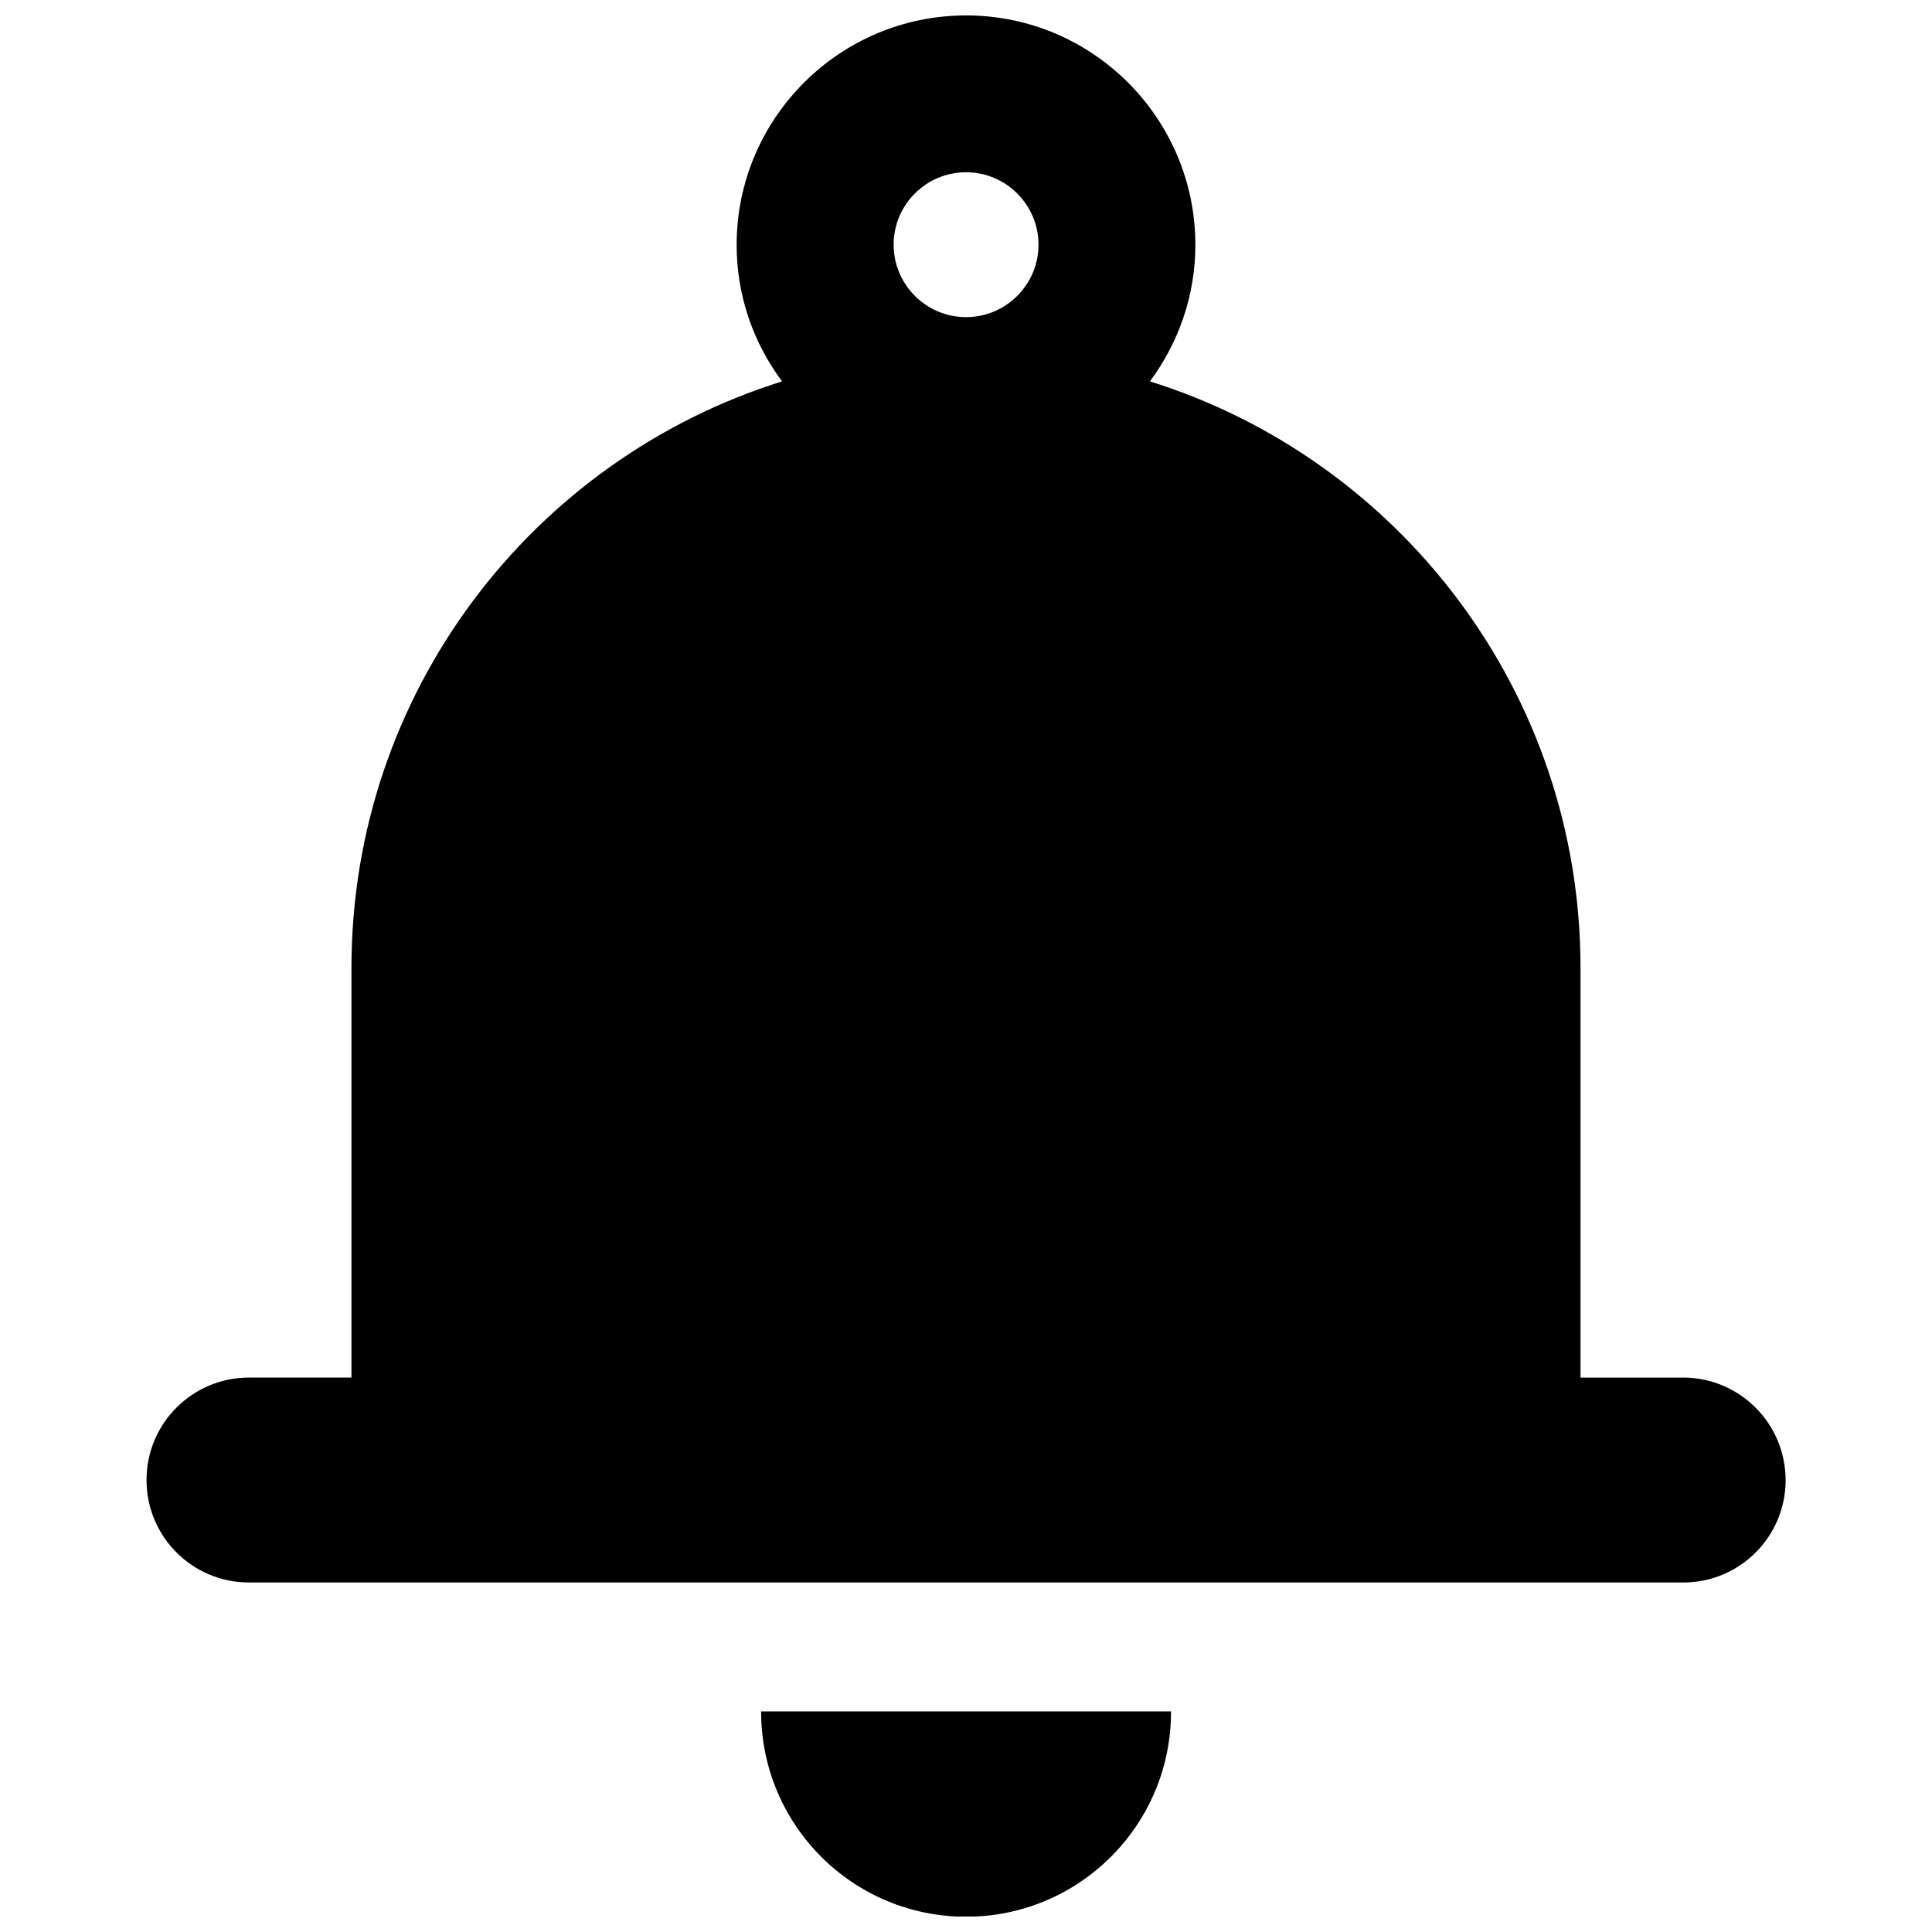 <?xml version="1.0" encoding="UTF-8"?>
<!-- Uploaded to: SVG Find, www.svgrepo.com, Generator: SVG Find Mixer Tools -->
<svg width="800px" height="800px" version="1.1" viewBox="144 144 512 512" xmlns="http://www.w3.org/2000/svg">
 <defs>
  <clipPath id="b">
   <path d="m182 148.09h436v415.91h-436z"/>
  </clipPath>
  <clipPath id="a">
   <path d="m345 597h110v54.902h-110z"/>
  </clipPath>
 </defs>
 <g>
  <g clip-path="url(#b)">
   <path d="m590.01 509.07h-27.156v-108.57c0-72.953-47.961-134.72-114.11-155.43 7.508-10.125 12.043-22.621 12.043-36.172-0.004-33.555-27.258-60.812-60.762-60.812-33.504 0-60.809 27.258-60.809 60.809 0 13.551 4.484 26.047 12.043 36.172-66.152 20.711-114.12 82.426-114.12 155.43v108.57h-27.152c-15.016 0-27.156 12.141-27.156 27.156 0 15.012 12.141 27.156 27.156 27.156h380.07c15.012 0 27.156-12.141 27.156-27.156-0.055-15.016-12.195-27.156-27.207-27.156zm-189.99-319.42c10.578 0 19.195 8.613 19.195 19.195 0 10.578-8.613 19.195-19.195 19.195-10.578 0-19.195-8.613-19.195-19.195 0-10.578 8.566-19.195 19.195-19.195z"/>
  </g>
  <g clip-path="url(#a)">
   <path d="m345.71 597.54v0.102c0 29.977 24.285 54.312 54.312 54.312 29.977 0 54.312-24.285 54.312-54.312v-0.102z"/>
  </g>
 </g>
</svg>